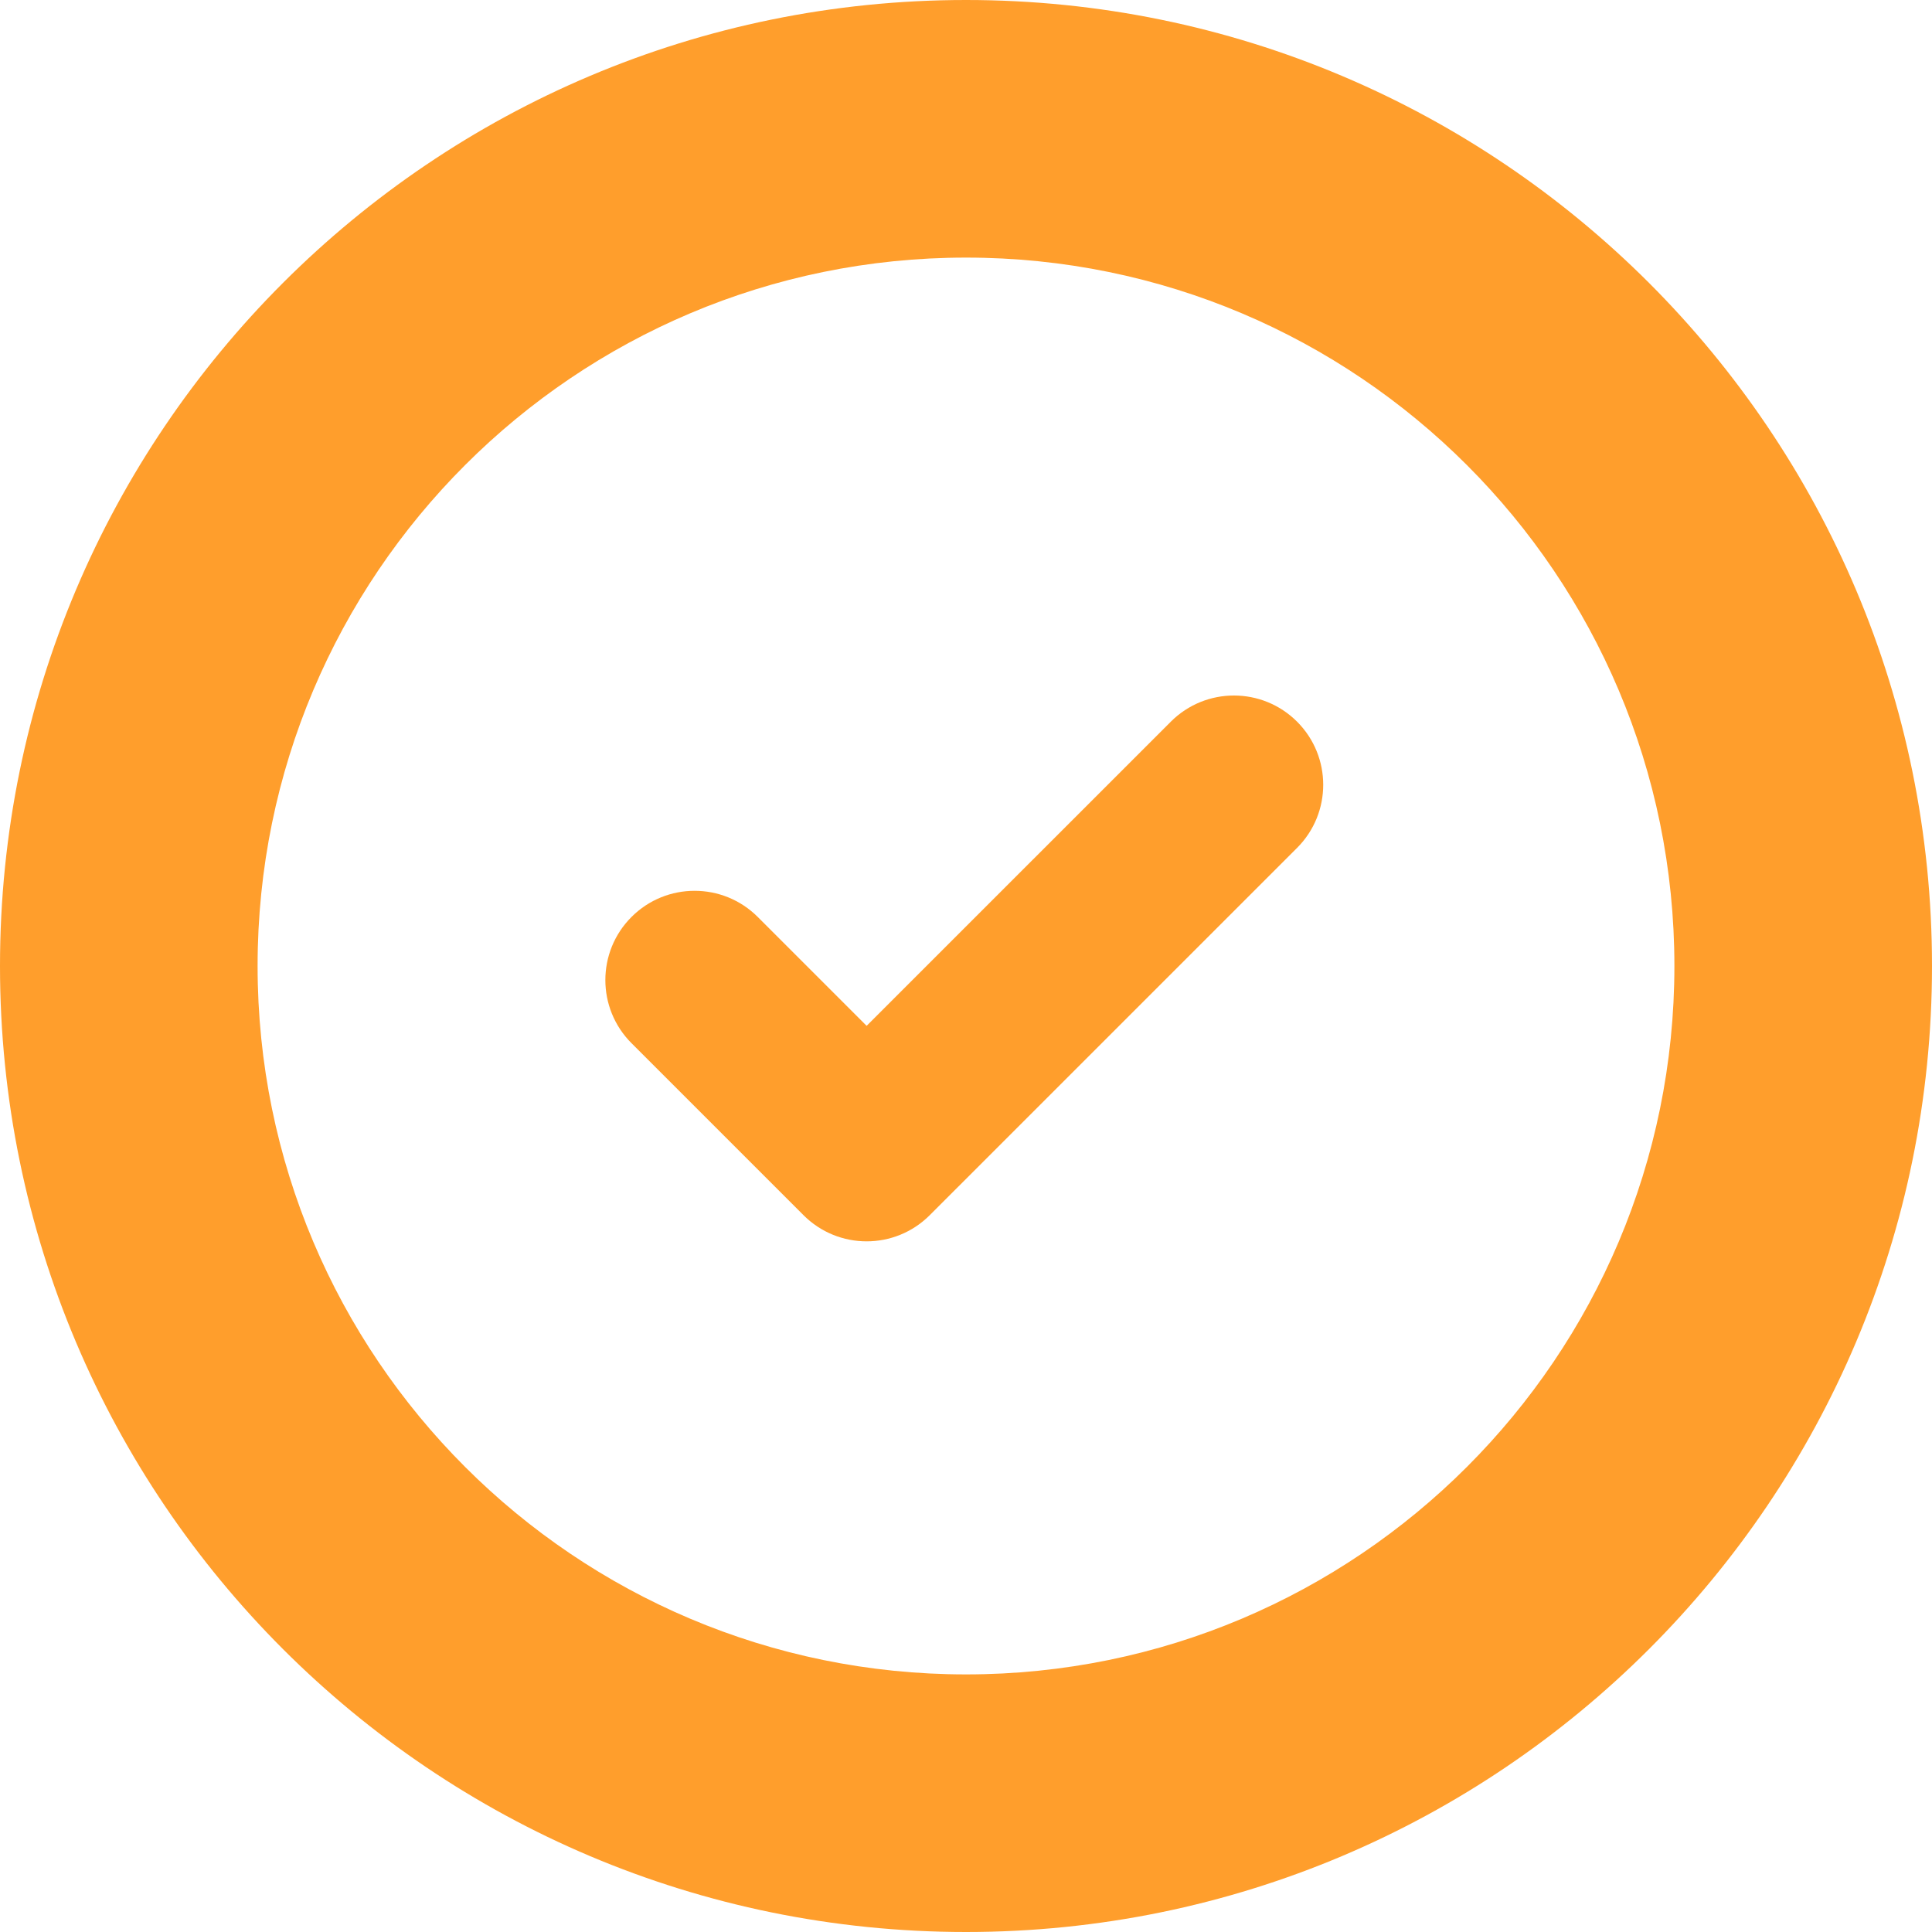 <svg width="150" height="150" viewBox="0 0 150 150" fill="none" xmlns="http://www.w3.org/2000/svg">
<path d="M72.185 94.347L100.704 65.831C103.411 63.125 103.411 58.736 100.704 56.03C97.998 53.324 93.61 53.323 90.904 56.029L67.285 79.646L58.831 71.192C56.124 68.485 51.736 68.485 49.03 71.192C46.323 73.898 46.323 78.286 49.03 80.993L62.384 94.347C63.738 95.701 65.511 96.378 67.285 96.378C69.058 96.378 70.831 95.701 72.185 94.347Z" fill="#FF9E2C"/>
<path fill-rule="evenodd" clip-rule="evenodd" d="M150 75C150 116.421 116.421 150 75 150C33.579 150 0 116.421 0 75C0 33.579 33.579 0 75 0C116.421 0 150 33.579 150 75ZM130 75C130 105.376 105.376 130 75 130C44.624 130 20 105.376 20 75C20 44.624 44.624 20 75 20C105.376 20 130 44.624 130 75Z" fill="#FF9E2C"/>
</svg>
